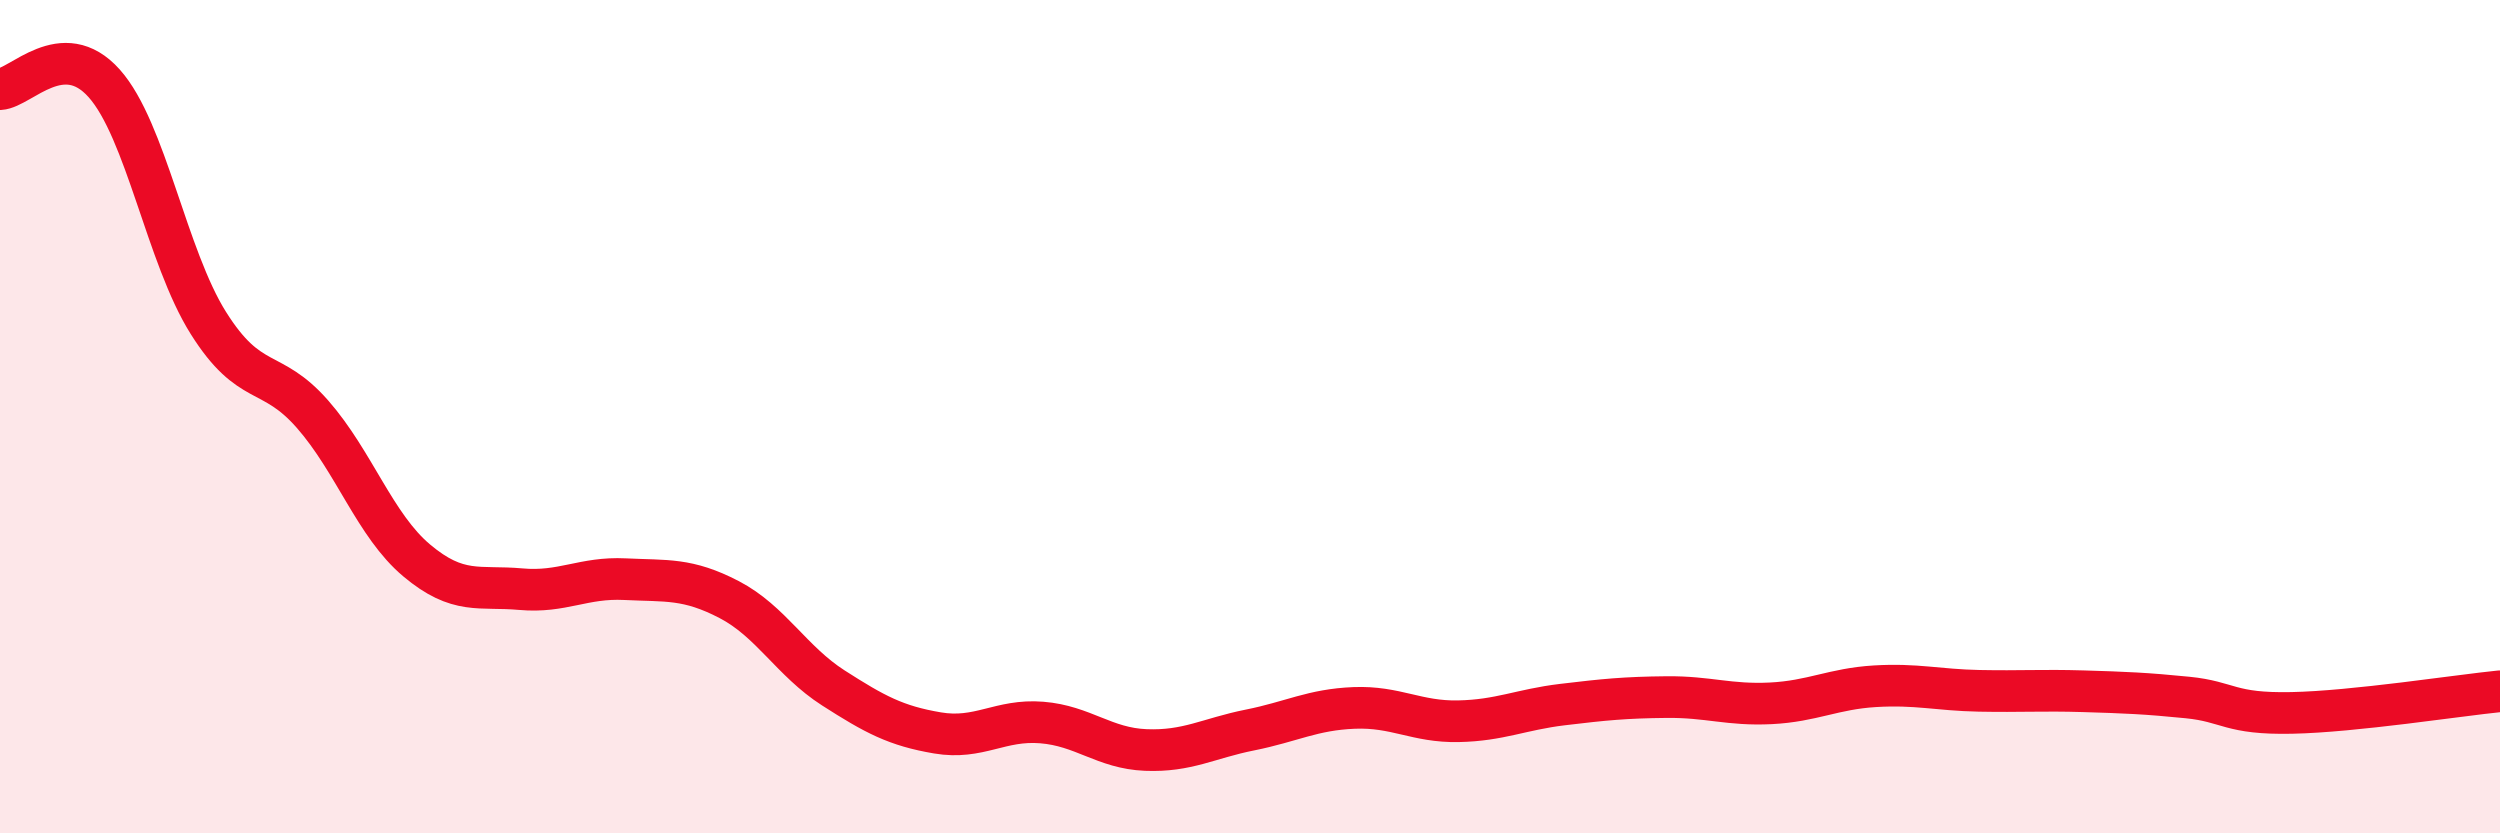 
    <svg width="60" height="20" viewBox="0 0 60 20" xmlns="http://www.w3.org/2000/svg">
      <path
        d="M 0,2.14 C 0.5,2.11 1.5,0.88 2.5,2 C 3.5,3.12 4,6.16 5,7.75 C 6,9.34 6.5,8.8 7.5,9.94 C 8.5,11.08 9,12.61 10,13.45 C 11,14.29 11.5,14.05 12.5,14.14 C 13.5,14.23 14,13.85 15,13.9 C 16,13.95 16.5,13.87 17.5,14.39 C 18.5,14.91 19,15.87 20,16.51 C 21,17.15 21.5,17.42 22.5,17.59 C 23.5,17.76 24,17.26 25,17.34 C 26,17.42 26.5,17.96 27.5,18 C 28.5,18.04 29,17.72 30,17.52 C 31,17.32 31.5,17.03 32.5,16.99 C 33.5,16.95 34,17.33 35,17.31 C 36,17.29 36.5,17.03 37.5,16.91 C 38.5,16.79 39,16.74 40,16.73 C 41,16.72 41.5,16.93 42.5,16.88 C 43.5,16.83 44,16.53 45,16.47 C 46,16.41 46.5,16.56 47.5,16.58 C 48.5,16.6 49,16.56 50,16.59 C 51,16.62 51.5,16.64 52.5,16.74 C 53.5,16.84 53.5,17.14 55,17.11 C 56.5,17.08 59,16.69 60,16.59L60 20L0 20Z"
        fill="#EB0A25"
        opacity="0.1"
        stroke-linecap="round"
        stroke-linejoin="round"
      />
      <path
        d="M 0,2.14 C 0.5,2.11 1.5,0.88 2.5,2 C 3.5,3.12 4,6.16 5,7.75 C 6,9.34 6.5,8.8 7.5,9.94 C 8.5,11.08 9,12.61 10,13.45 C 11,14.29 11.5,14.05 12.5,14.14 C 13.5,14.23 14,13.85 15,13.9 C 16,13.95 16.5,13.87 17.5,14.39 C 18.5,14.91 19,15.87 20,16.51 C 21,17.15 21.5,17.42 22.5,17.59 C 23.5,17.76 24,17.26 25,17.34 C 26,17.42 26.5,17.96 27.5,18 C 28.5,18.04 29,17.72 30,17.52 C 31,17.32 31.5,17.03 32.5,16.99 C 33.5,16.95 34,17.33 35,17.31 C 36,17.29 36.5,17.03 37.5,16.91 C 38.5,16.79 39,16.74 40,16.73 C 41,16.72 41.5,16.93 42.5,16.88 C 43.5,16.83 44,16.53 45,16.47 C 46,16.41 46.5,16.56 47.5,16.58 C 48.5,16.6 49,16.56 50,16.59 C 51,16.62 51.5,16.64 52.5,16.74 C 53.5,16.84 53.5,17.14 55,17.11 C 56.5,17.08 59,16.69 60,16.59"
        stroke="#EB0A25"
        stroke-width="1"
        fill="none"
        stroke-linecap="round"
        stroke-linejoin="round"
      />
    </svg>
  